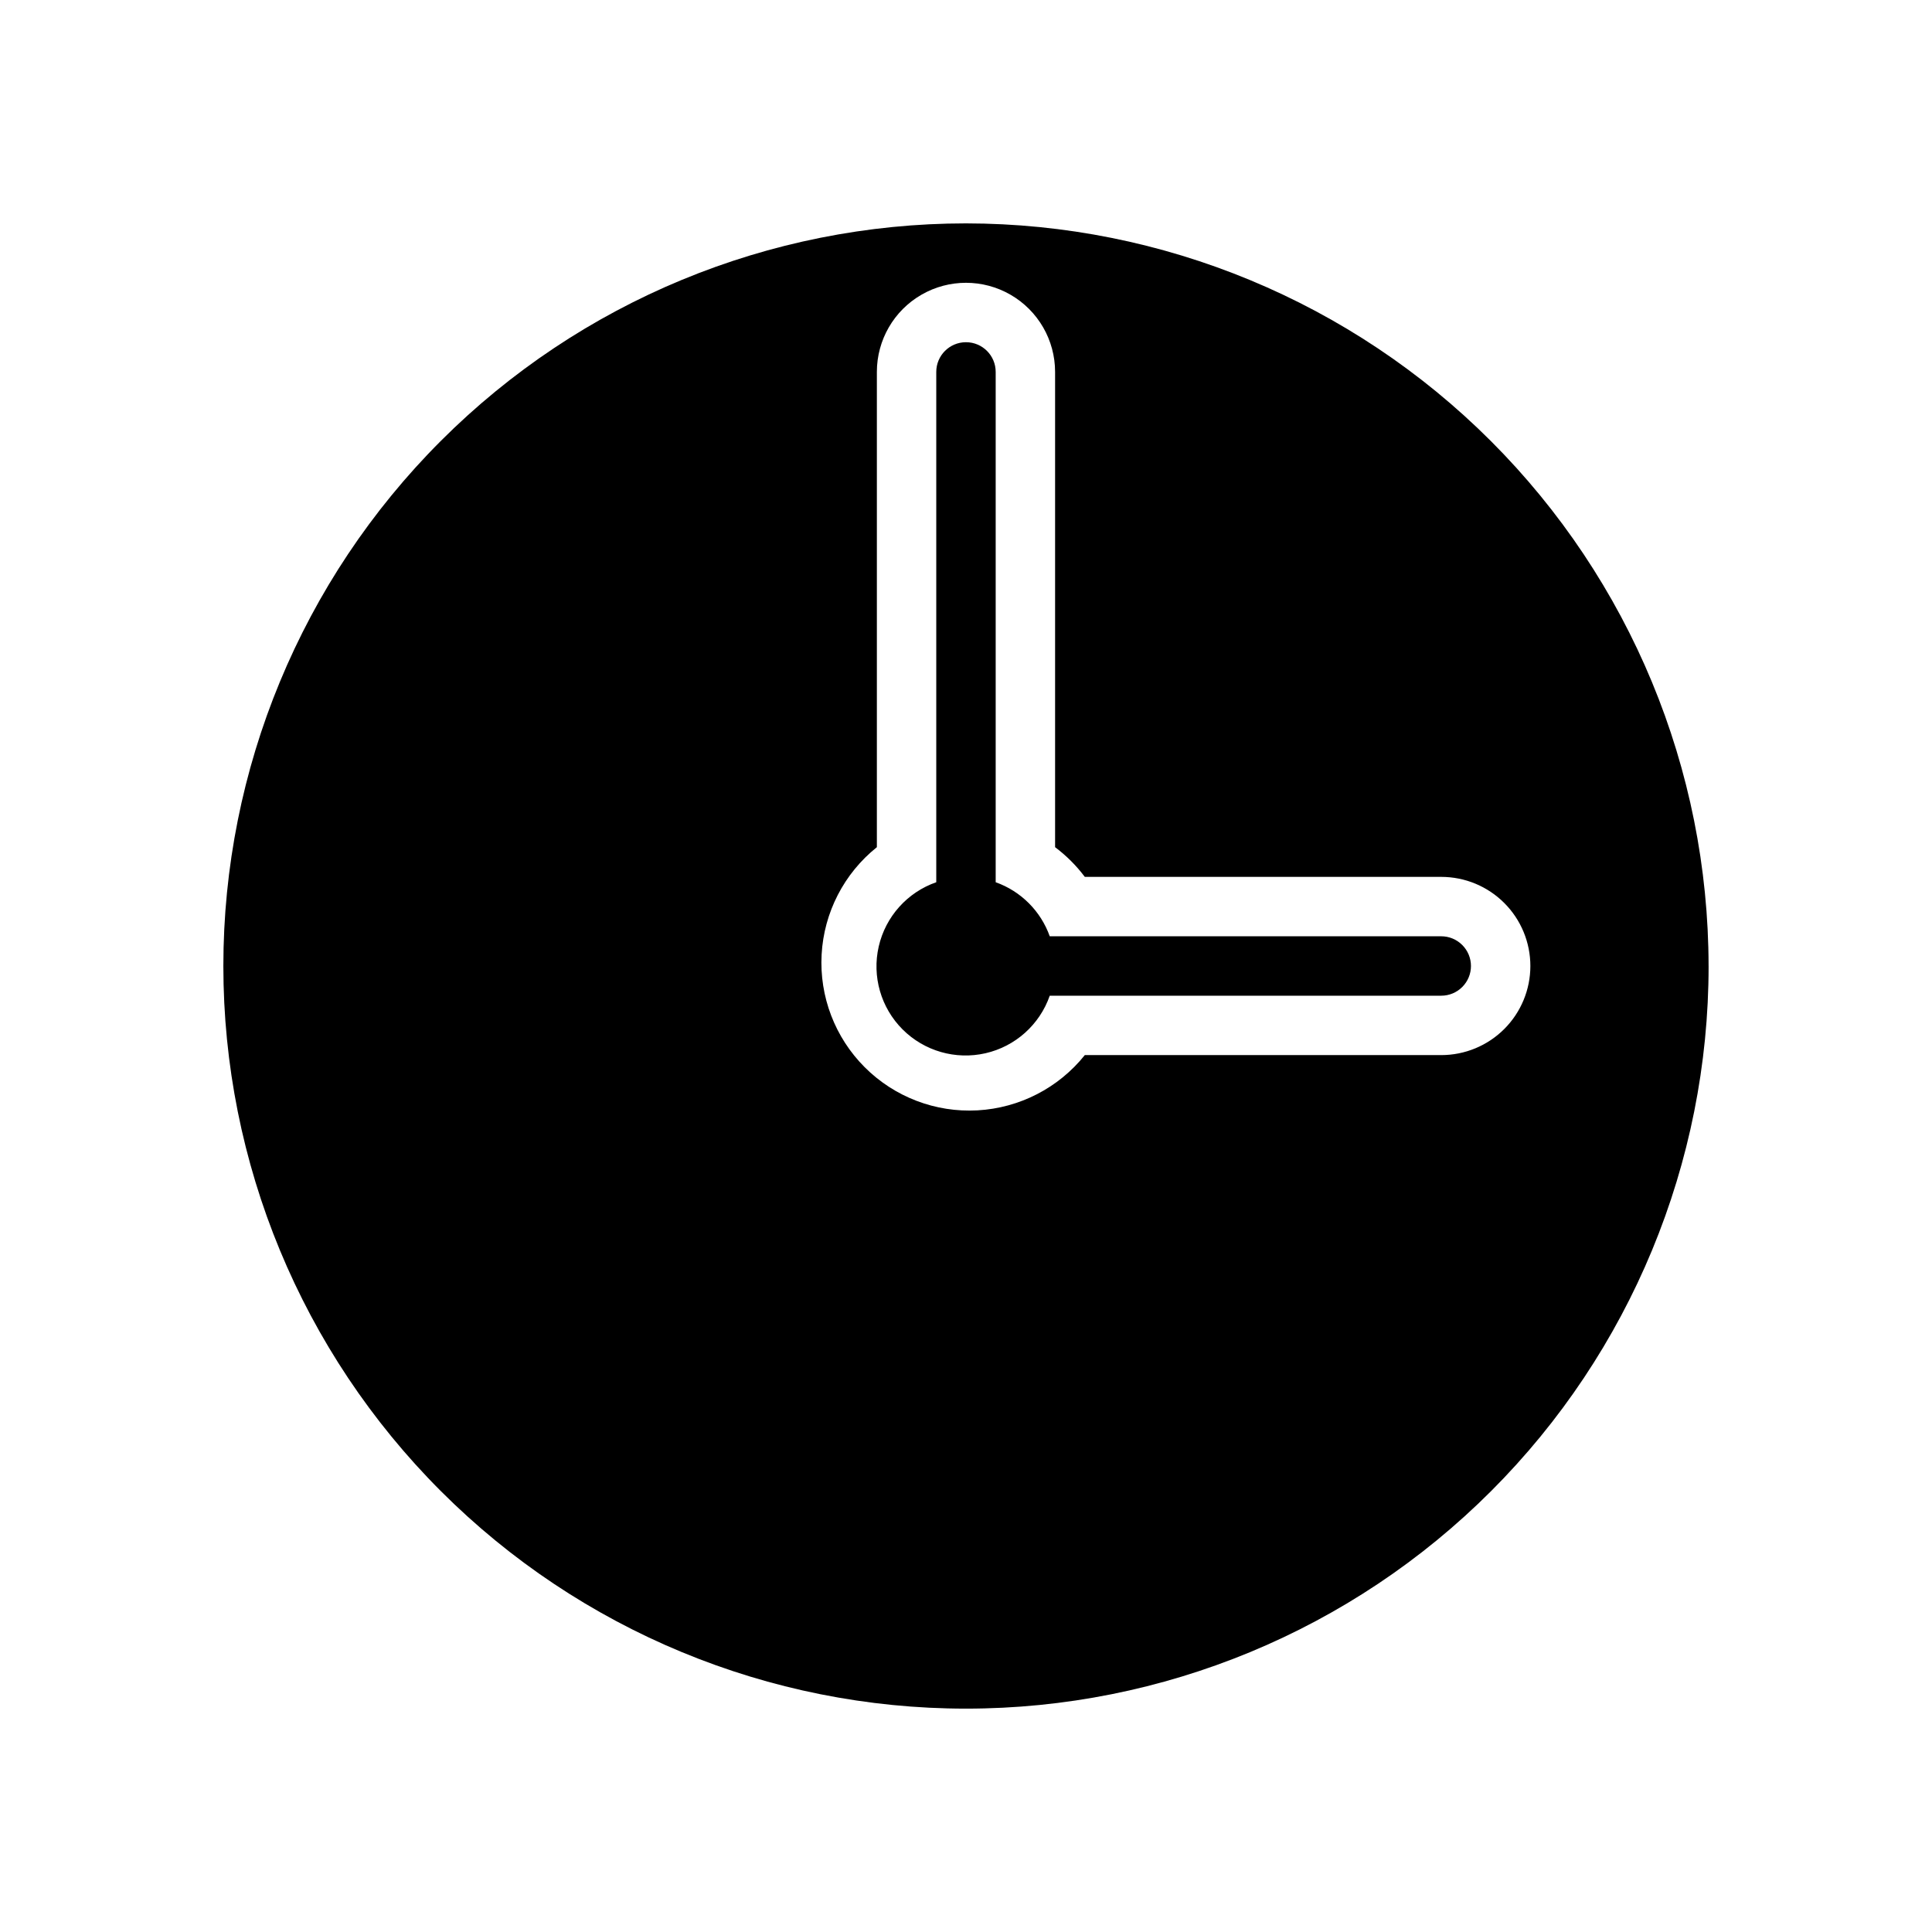 <?xml version="1.0" encoding="UTF-8"?>
<!-- Uploaded to: SVG Find, www.svgfind.com, Generator: SVG Find Mixer Tools -->
<svg fill="#000000" width="800px" height="800px" version="1.1" viewBox="144 144 512 512" xmlns="http://www.w3.org/2000/svg">
 <path d="m533.82 400c0 2.086-0.832 4.09-2.309 5.566-1.477 1.477-3.477 2.305-5.566 2.305h-103.75c-2.676 7.676-9.109 13.438-17.031 15.25-7.926 1.812-16.223-0.574-21.973-6.32-5.746-5.75-8.133-14.047-6.32-21.969 1.816-7.926 7.574-14.359 15.25-17.031v-135.24c0-4.348 3.527-7.871 7.875-7.871s7.871 3.523 7.871 7.871v135.24c6.684 2.379 11.945 7.641 14.328 14.324h103.75c2.09 0 4.09 0.832 5.566 2.309 1.477 1.477 2.309 3.477 2.309 5.566zm62.977 0c0 52.191-20.734 102.25-57.645 139.16-36.906 36.91-86.965 57.645-139.16 57.645-52.195 0-102.25-20.734-139.16-57.645-36.906-36.906-57.641-86.965-57.641-139.16 0-52.195 20.734-102.25 57.641-139.16s86.965-57.641 139.16-57.641c52.18 0.039 102.21 20.789 139.11 57.688 36.895 36.898 57.645 86.93 57.688 139.11zm-47.23 0h-0.004c0-6.266-2.488-12.273-6.918-16.699-4.426-4.43-10.434-6.918-16.699-6.918h-94.461c-2.242-2.984-4.891-5.633-7.875-7.871v-125.95c0-8.438-4.5-16.234-11.809-20.453-7.305-4.219-16.309-4.219-23.613 0-7.309 4.219-11.809 12.016-11.809 20.453v125.95c-8.703 6.965-14.027 17.309-14.641 28.441-0.617 11.133 3.539 21.996 11.422 29.879 7.883 7.887 18.75 12.039 29.879 11.426 11.133-0.617 21.477-5.941 28.445-14.645h94.465-0.004c6.266 0 12.273-2.488 16.699-6.914 4.43-4.43 6.918-10.438 6.918-16.699z"/>
</svg>